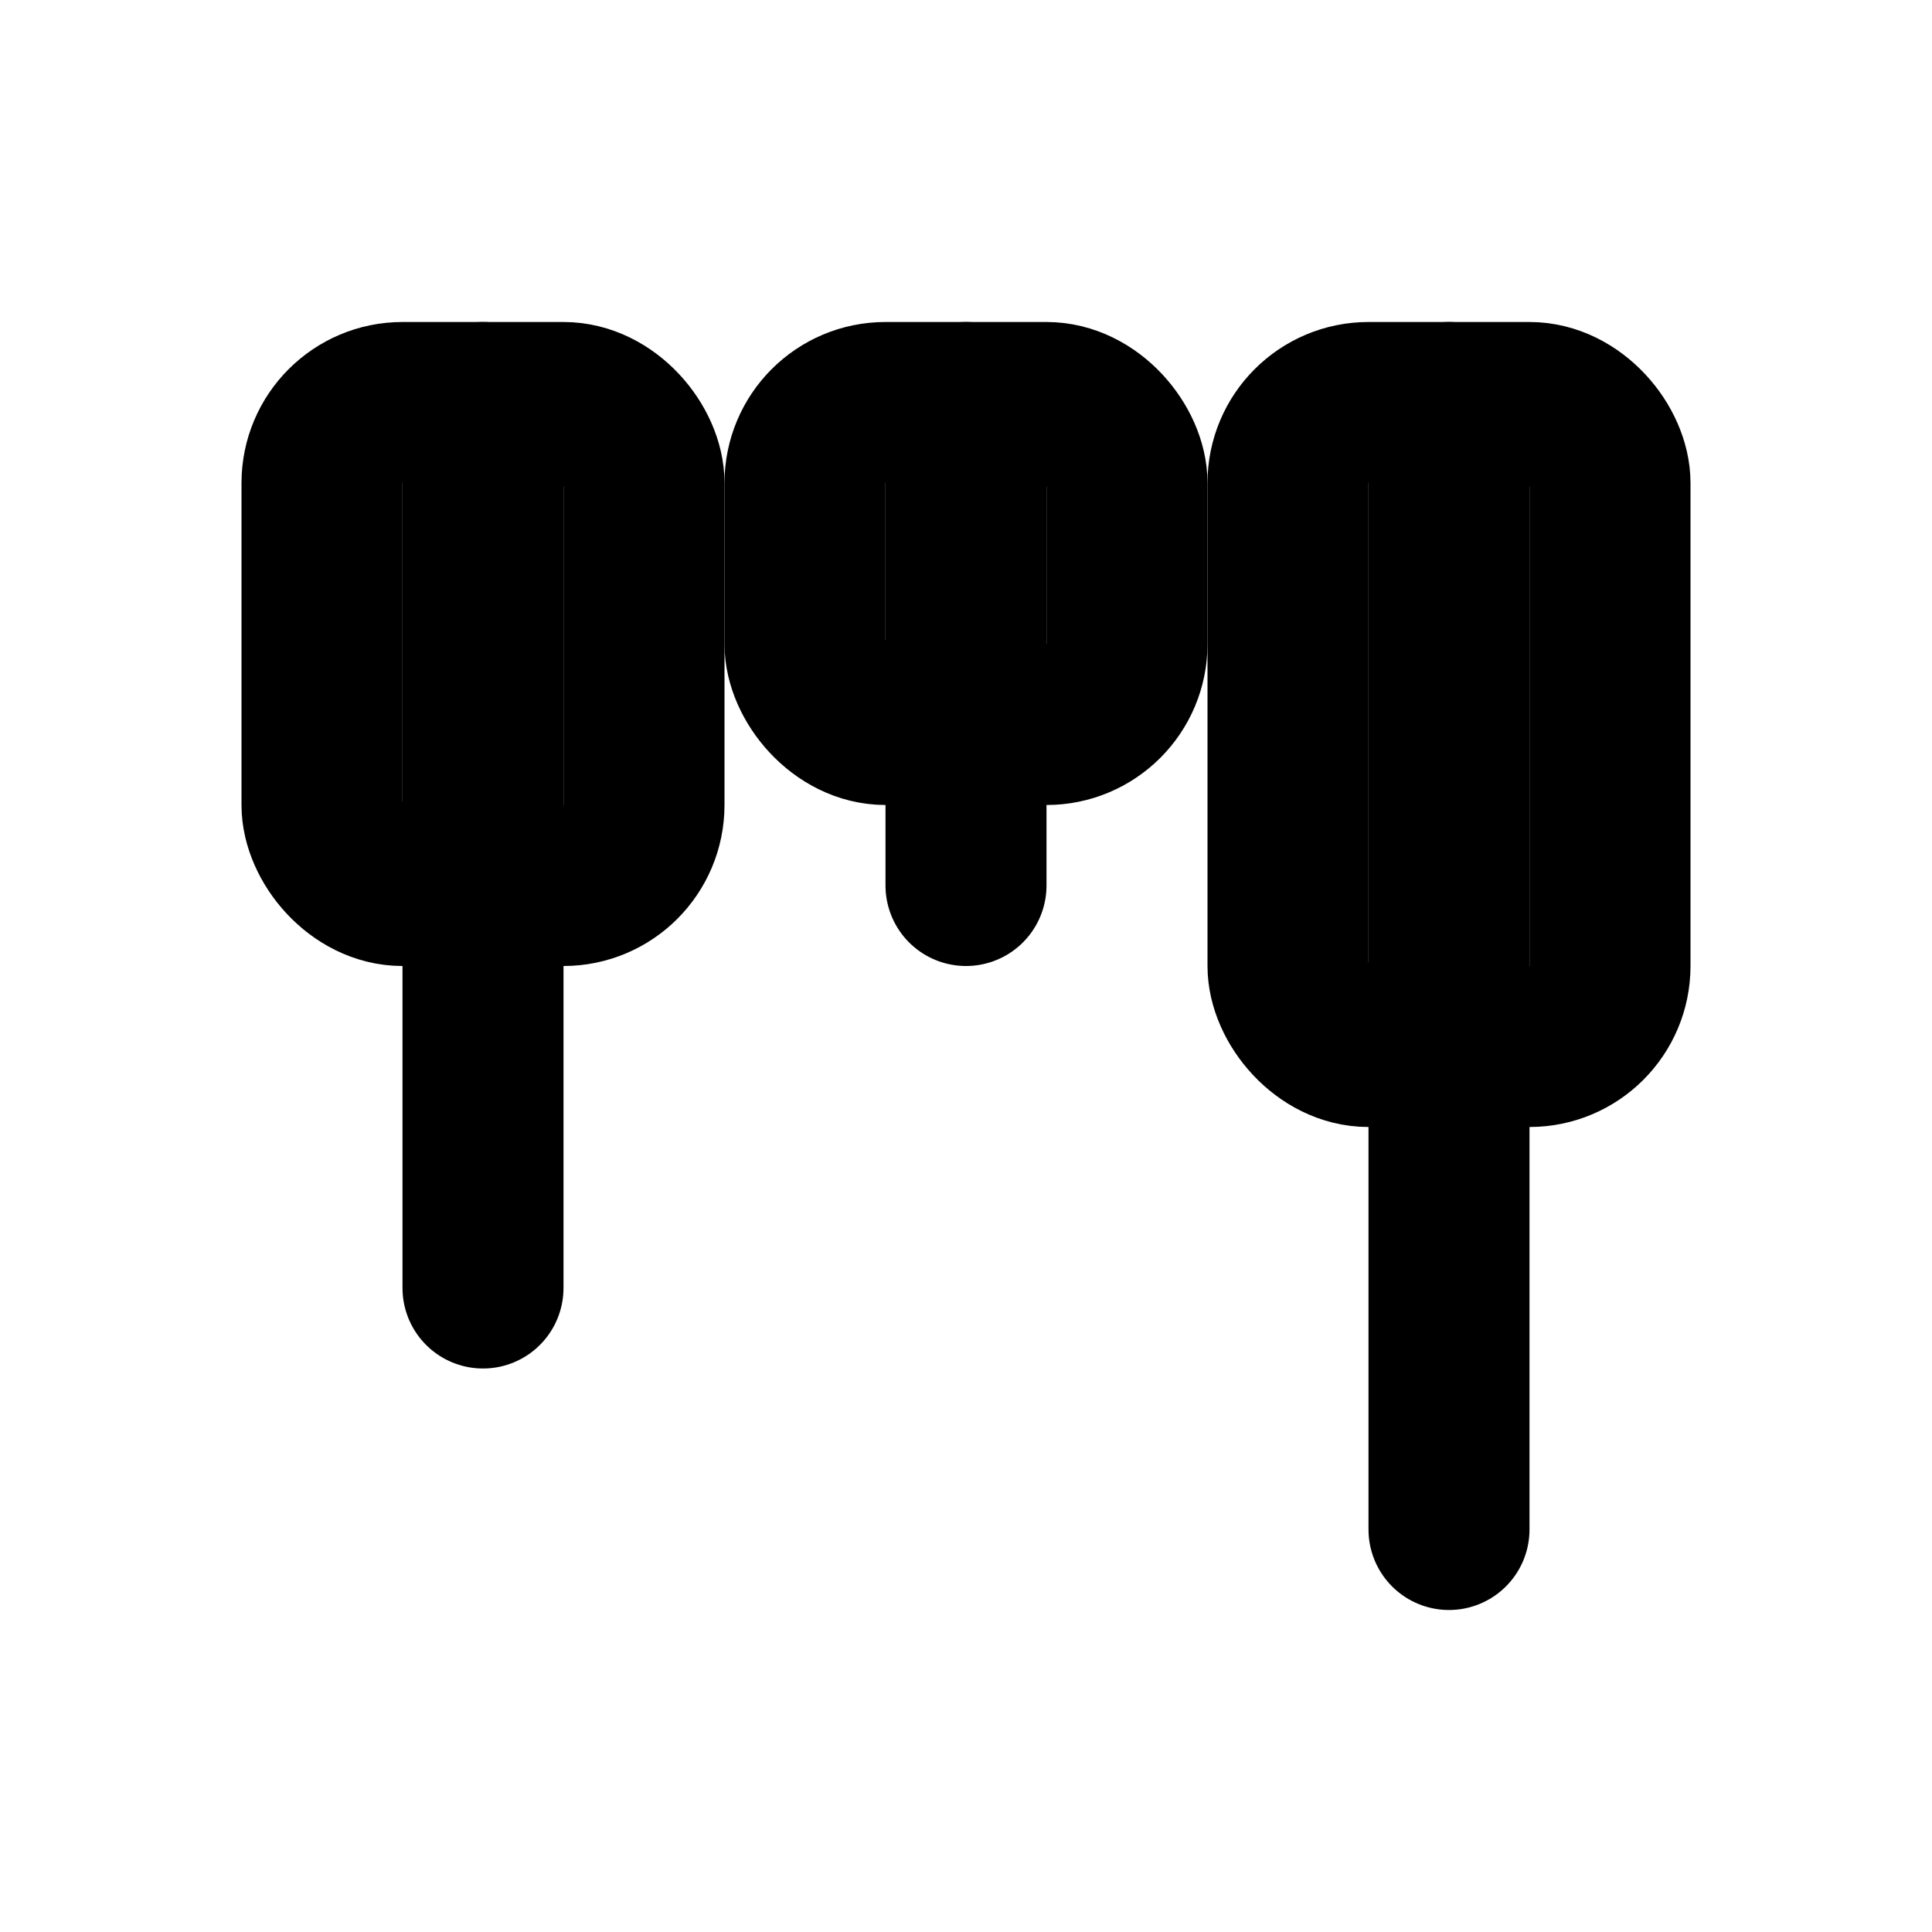 <svg xmlns="http://www.w3.org/2000/svg" width="24" height="24" viewBox="0 0 24 24" fill="none" stroke="currentColor" stroke-width="2" stroke-linecap="round" stroke-linejoin="round" class="lucide lucide-kanban"><path d="M6 5v11"/><path d="M12 5v6"/><path d="M18 5v14"/><rect width="4" height="6" x="4" y="5" rx="1"/><rect width="4" height="4" x="10" y="5" rx="1"/><rect width="4" height="8" x="16" y="5" rx="1"/></svg> 